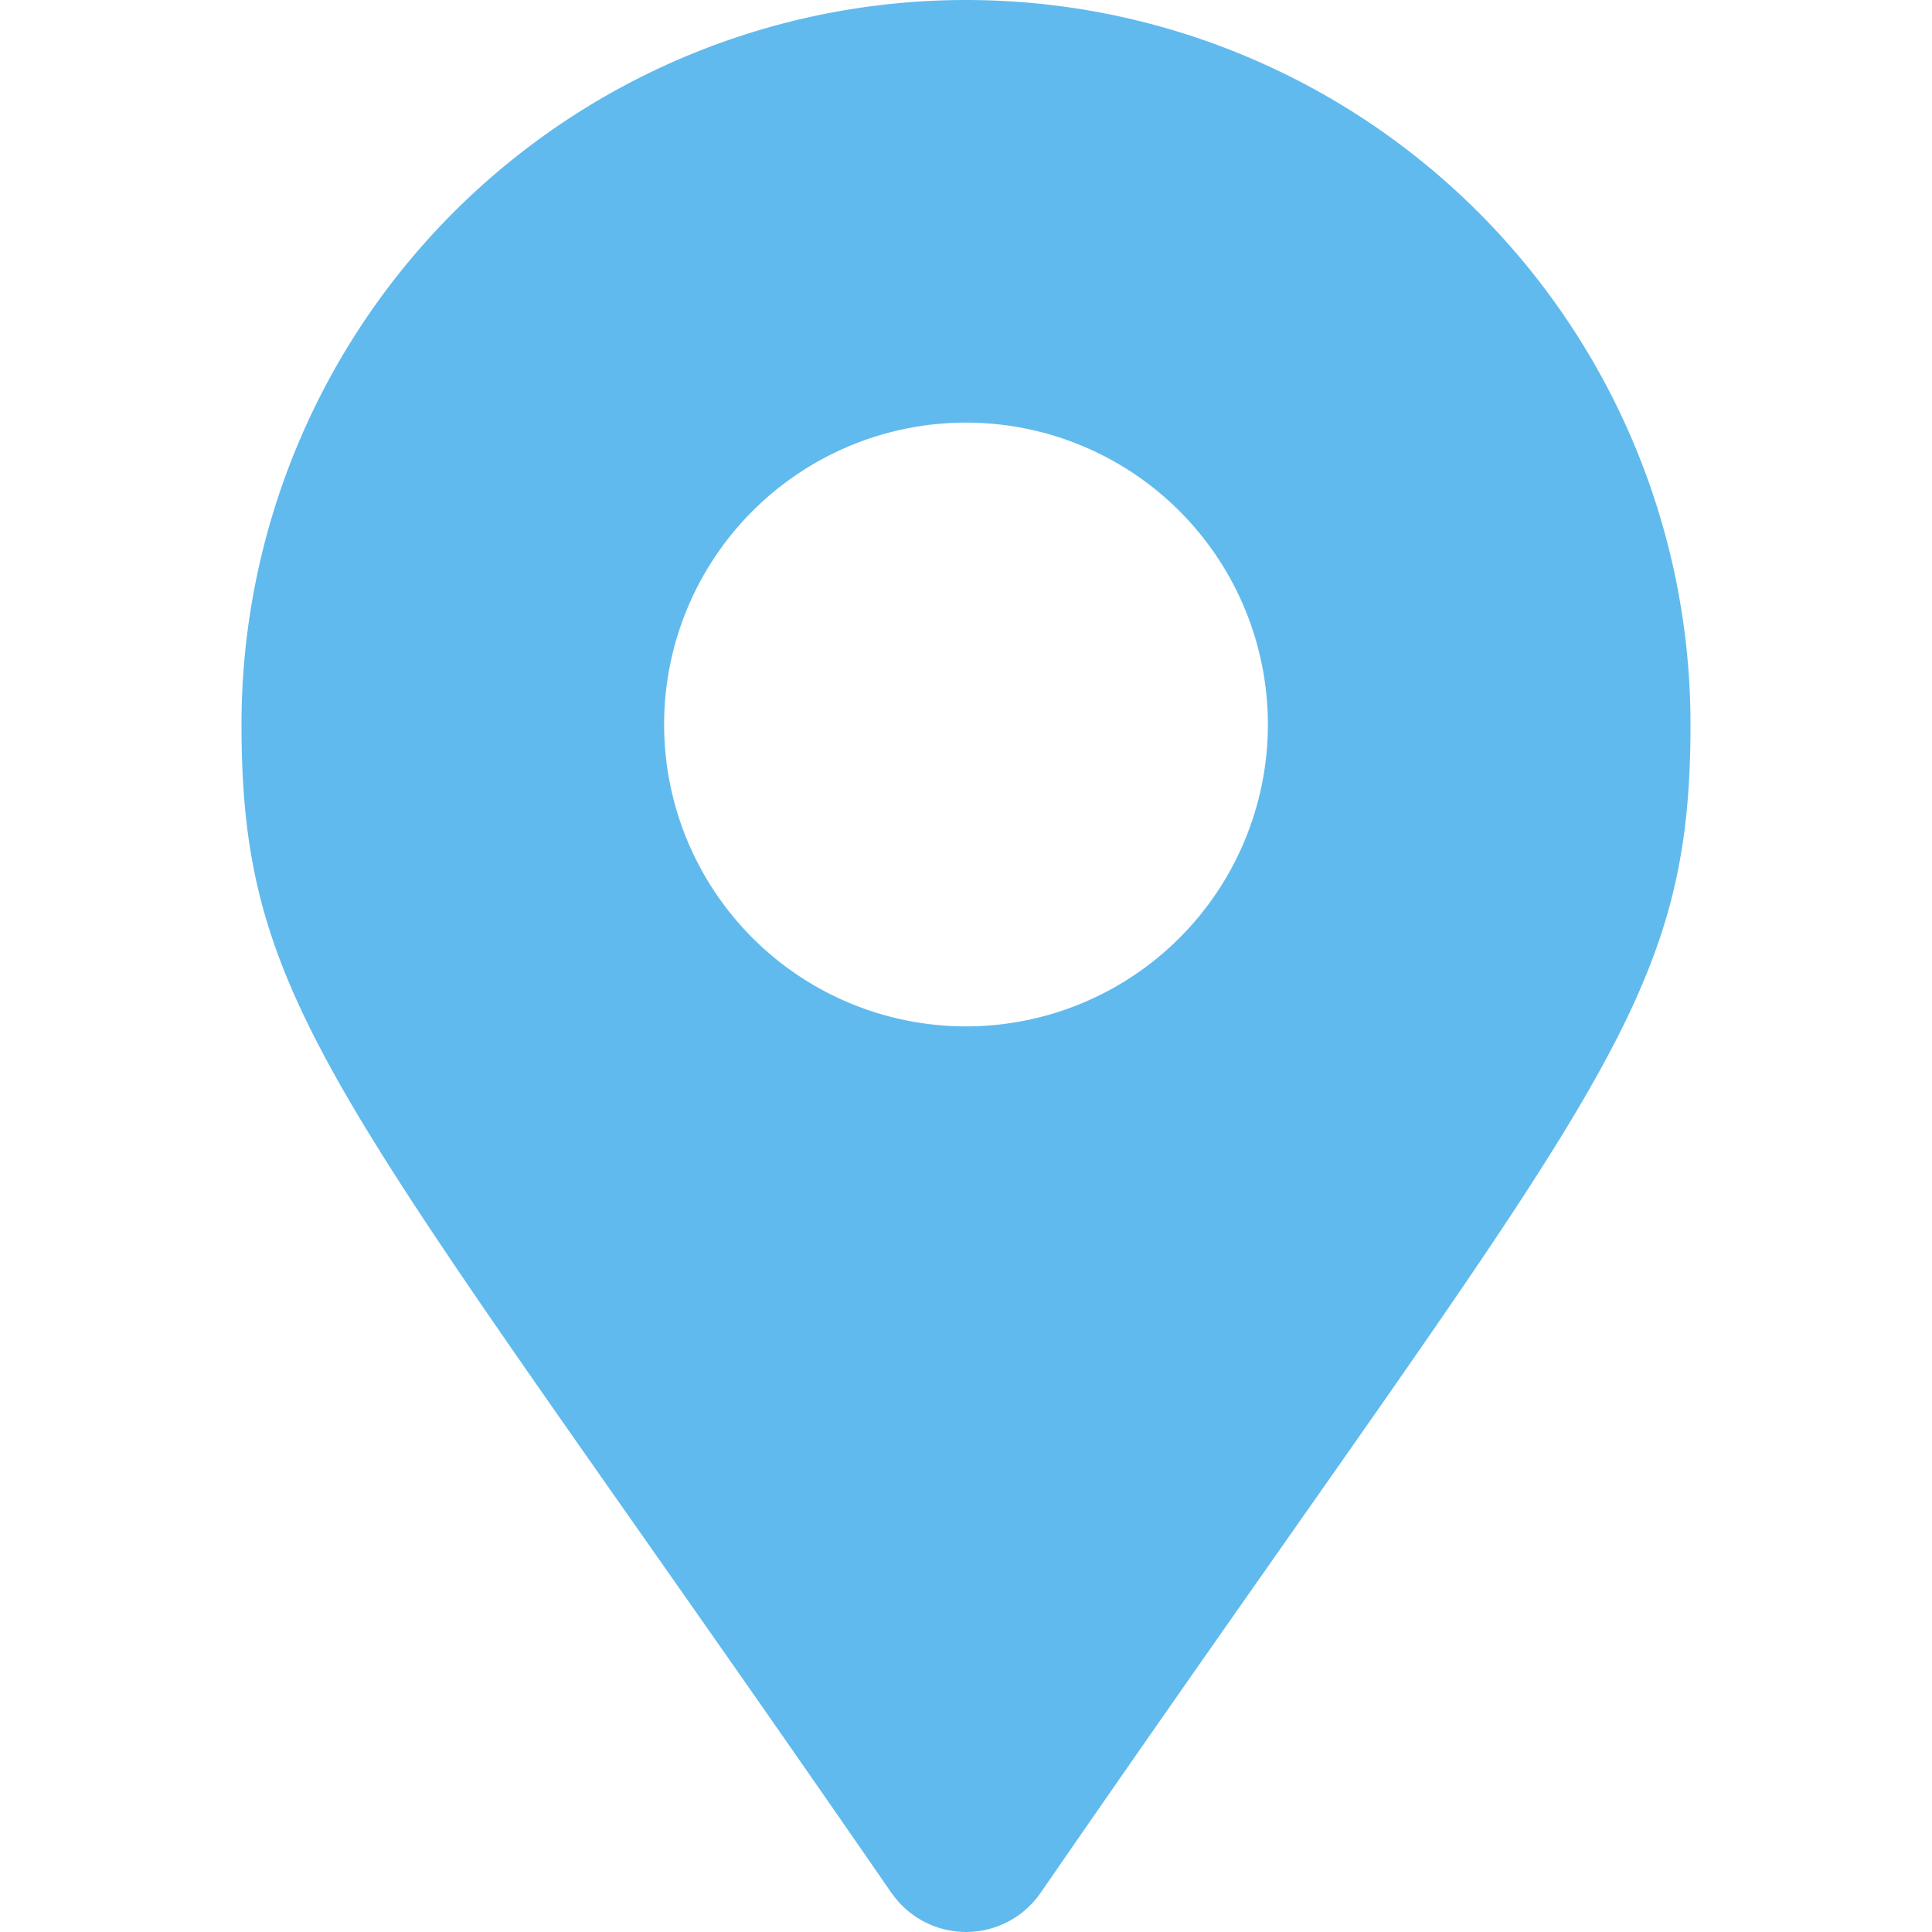 <svg xmlns="http://www.w3.org/2000/svg" width="16" height="16" viewBox="0 0 16 16">
  <g id="グループ_443" data-name="グループ 443" transform="translate(-280 -304)">
    <rect id="長方形_594" data-name="長方形 594" width="16" height="16" transform="translate(280 304)" fill="none"/>
    <g id="ピン" transform="translate(288 312)">
      <path id="パス_776" data-name="パス 776" d="M5.383,15.677C.843,9.095,0,8.419,0,6A6,6,0,0,1,12,6c0,2.419-.843,3.095-5.383,9.677a.75.75,0,0,1-1.233,0ZM6,8.5A2.5,2.5,0,1,0,3.5,6,2.5,2.5,0,0,0,6,8.5Z" transform="translate(-6 -8)" fill="#61baed"/>
    </g>
  </g>
</svg>
